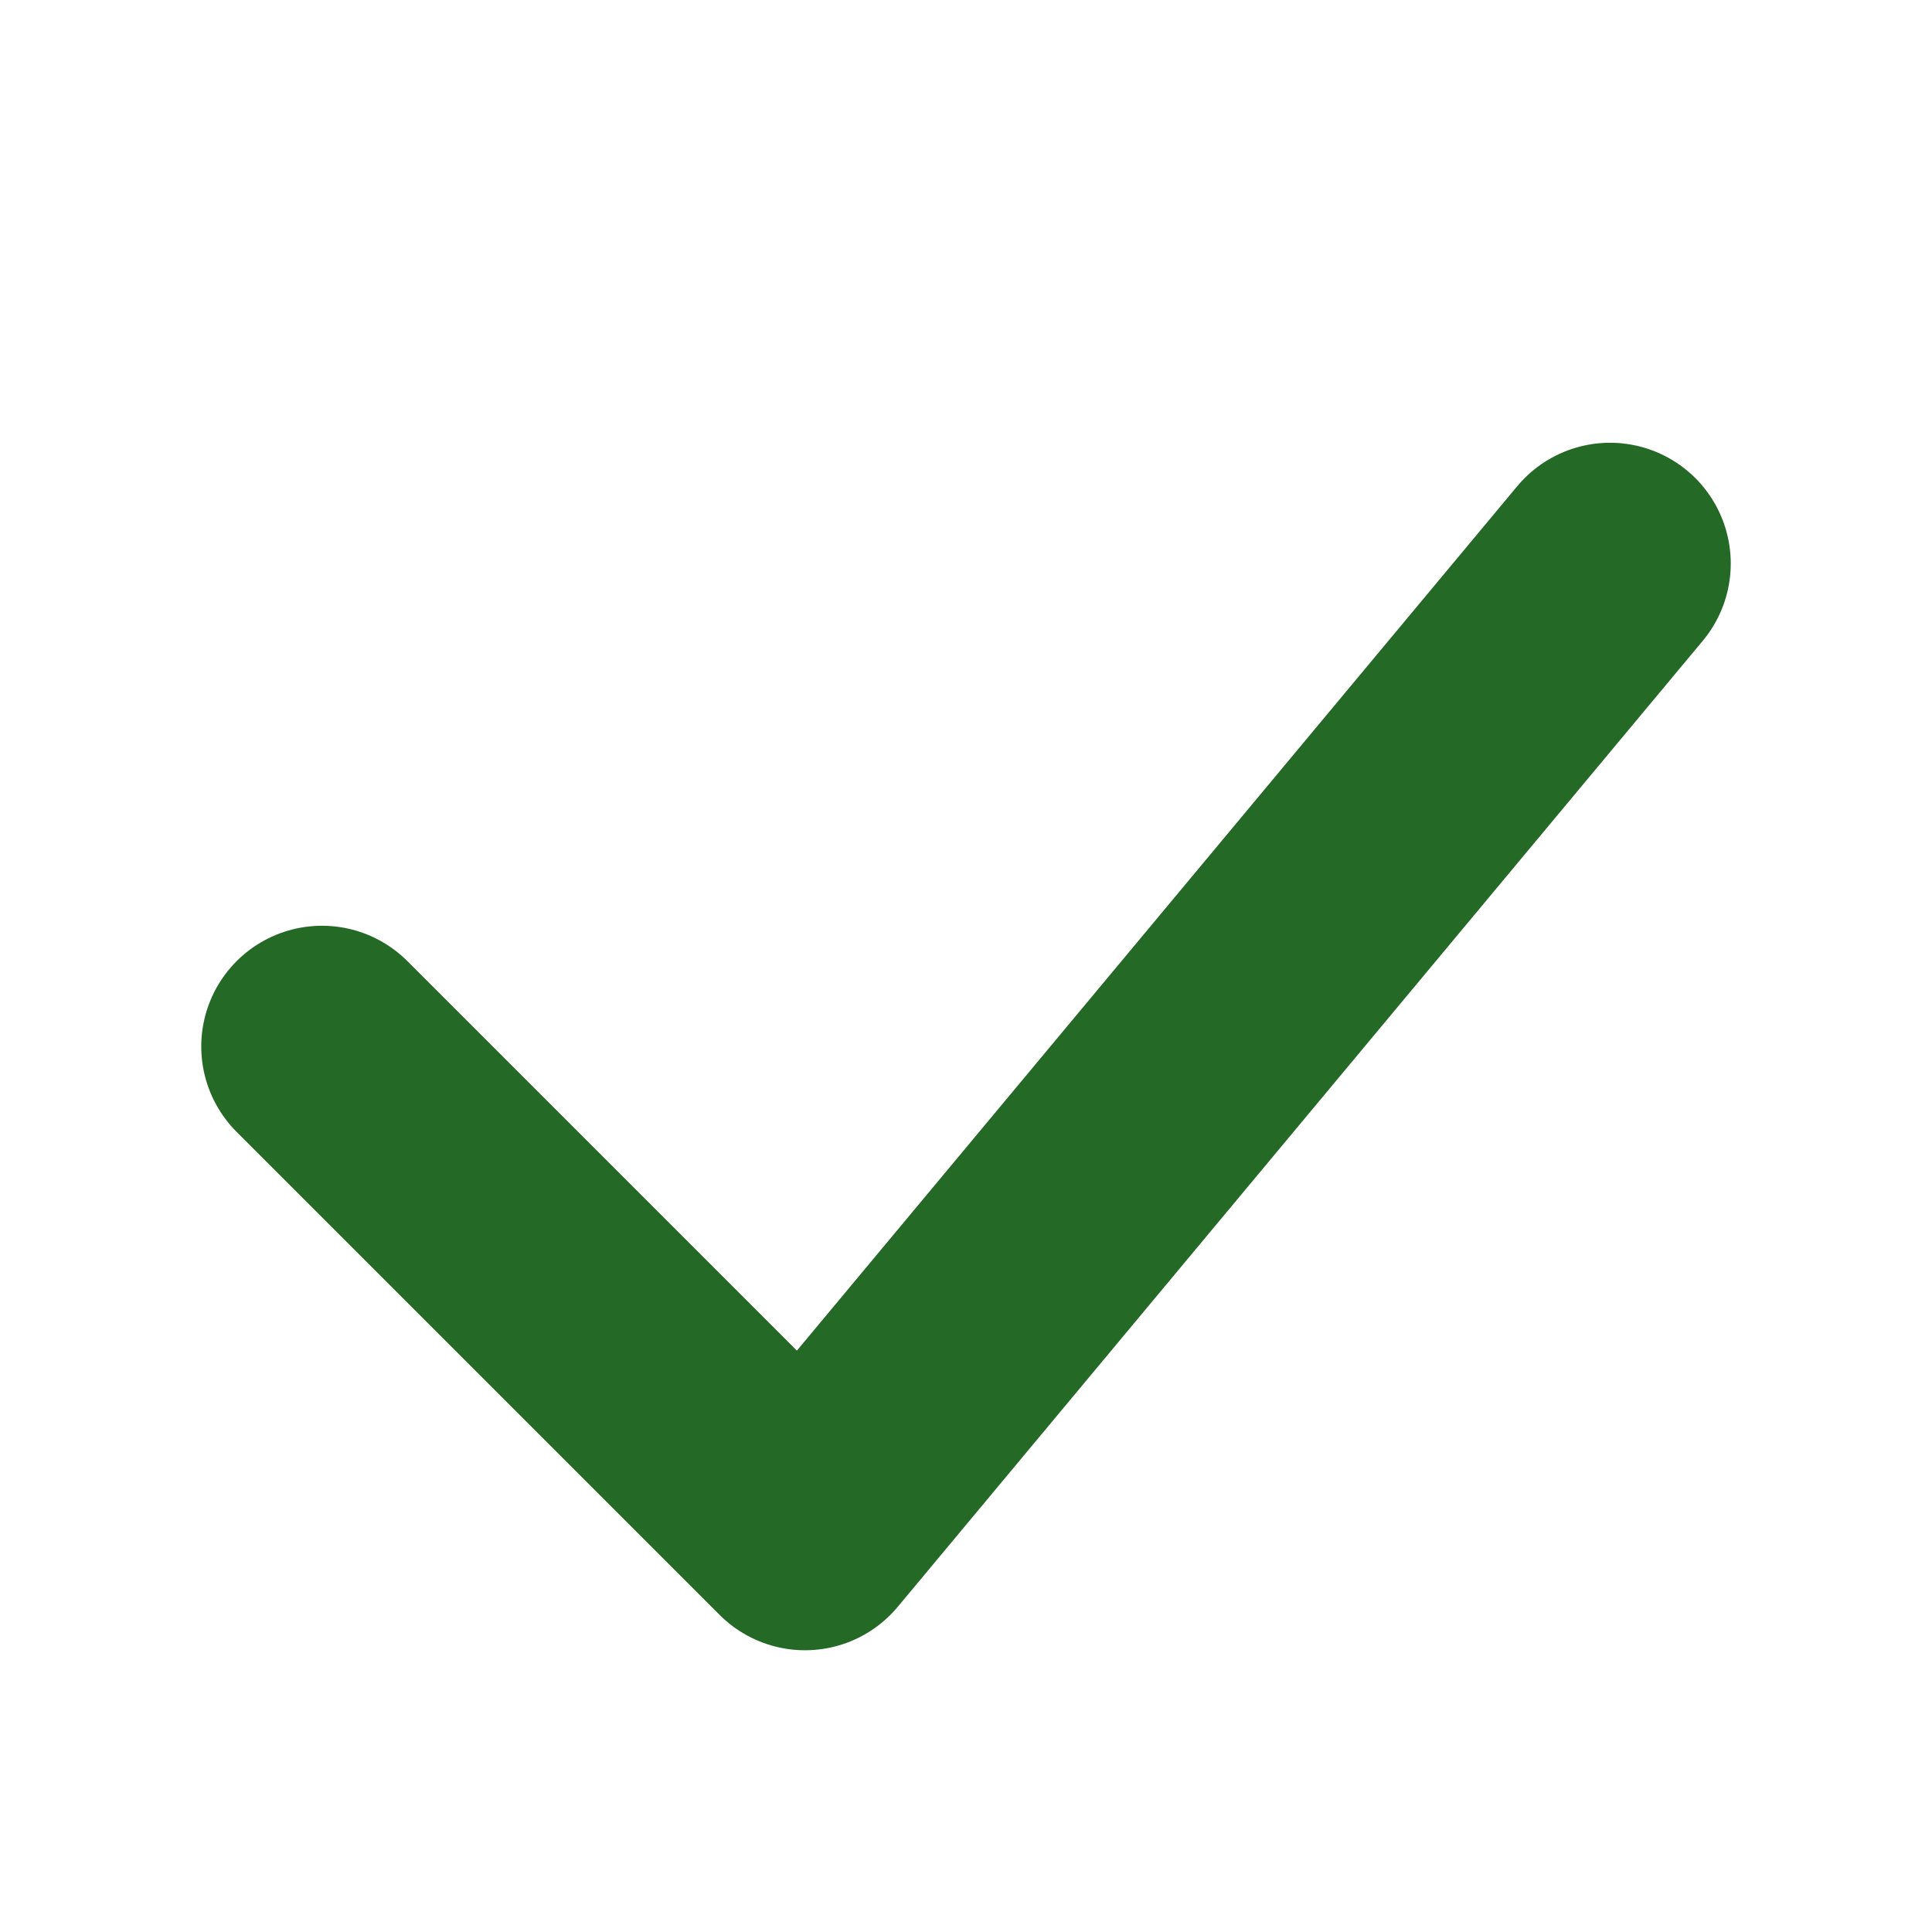 <?xml version="1.0" encoding="UTF-8"?>
<svg xmlns="http://www.w3.org/2000/svg" viewBox="0 0 24 24" width="32" height="32"><polyline points="4 13 10 19 20 7" fill="none" stroke="#256927" stroke-width="3" stroke-linecap="round" stroke-linejoin="round"/></svg>